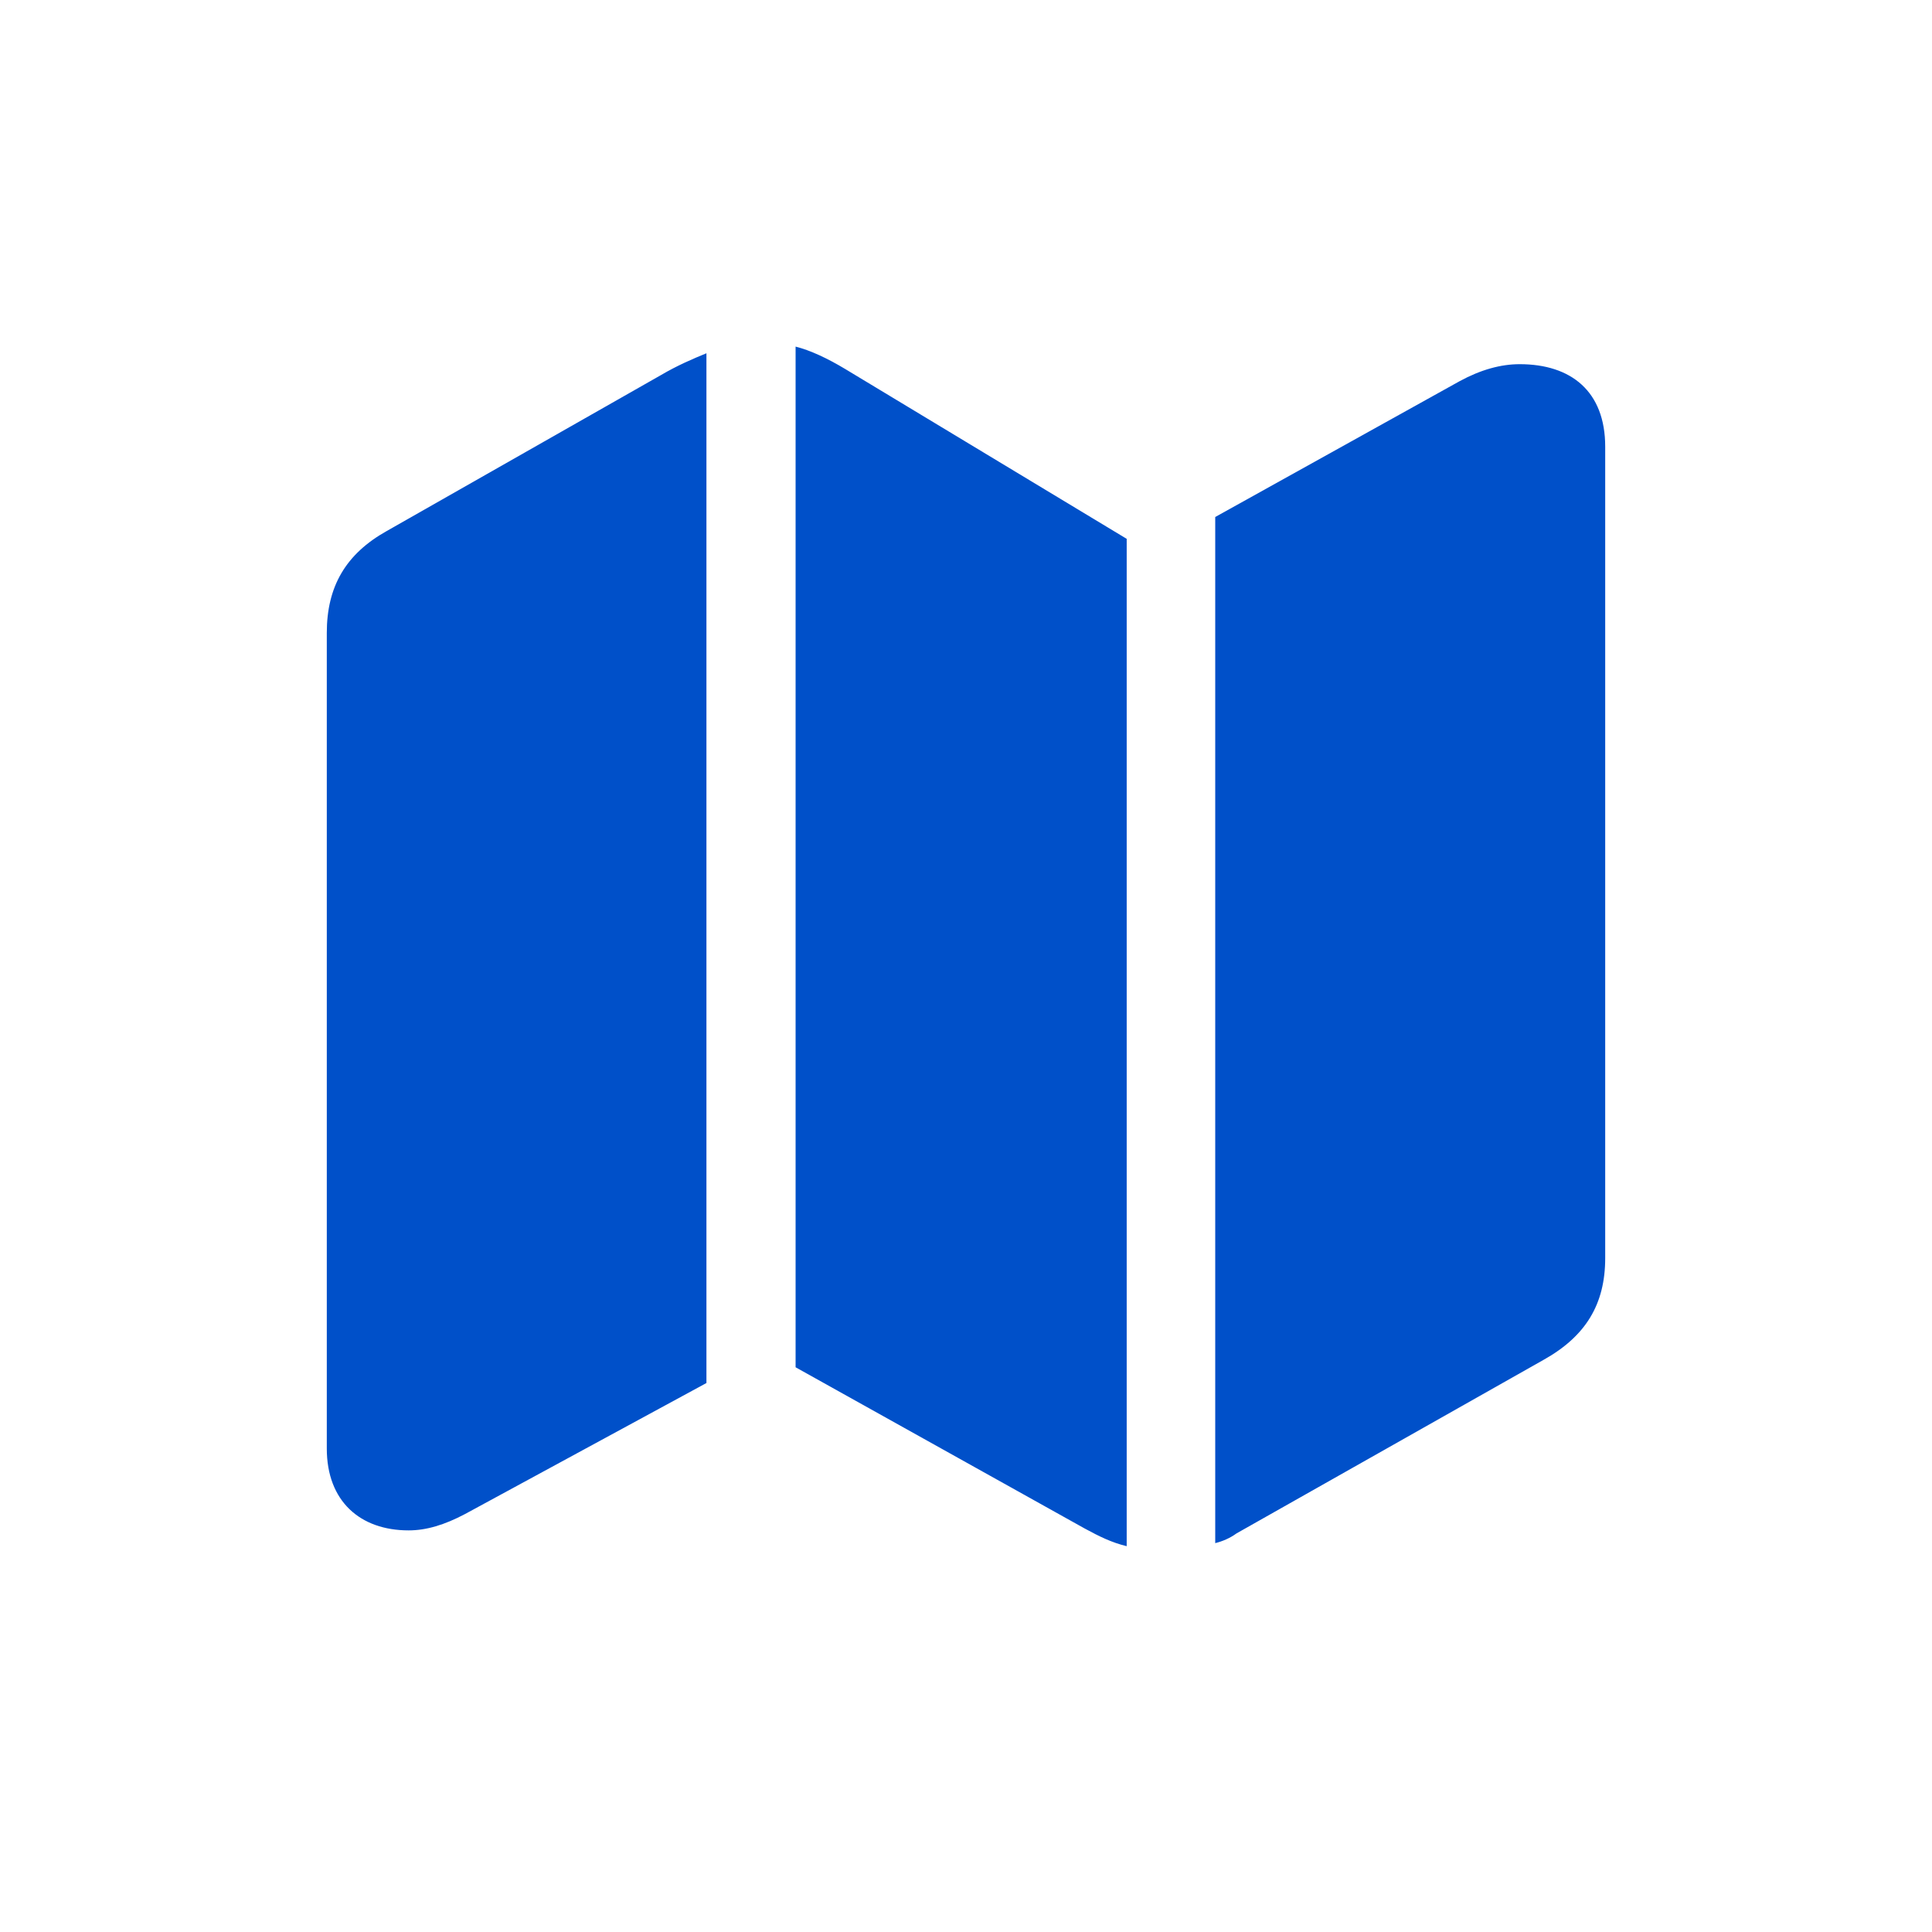 <?xml version="1.0" encoding="UTF-8"?> <svg xmlns="http://www.w3.org/2000/svg" width="40" height="40" viewBox="0 0 40 40" fill="none"> <path d="M16.472 28.308L22.461 31.648C22.762 31.811 23.013 31.936 23.327 32.012V11.156L17.501 7.641C17.125 7.415 16.773 7.252 16.472 7.176V28.308ZM6.766 29.99C6.766 31.082 7.457 31.685 8.461 31.685C8.825 31.685 9.202 31.572 9.629 31.346L14.626 28.634V7.314C14.35 7.427 14.023 7.566 13.684 7.766L8.009 10.993C7.155 11.47 6.766 12.148 6.766 13.103V29.99ZM25.16 31.949C25.311 31.911 25.462 31.848 25.6 31.748L31.953 28.157C32.832 27.667 33.234 27.002 33.234 26.048V9.248C33.234 8.105 32.531 7.54 31.463 7.54C31.074 7.54 30.66 7.653 30.22 7.892L25.16 10.704V31.949Z" fill="#0050C9"></path> </svg> 